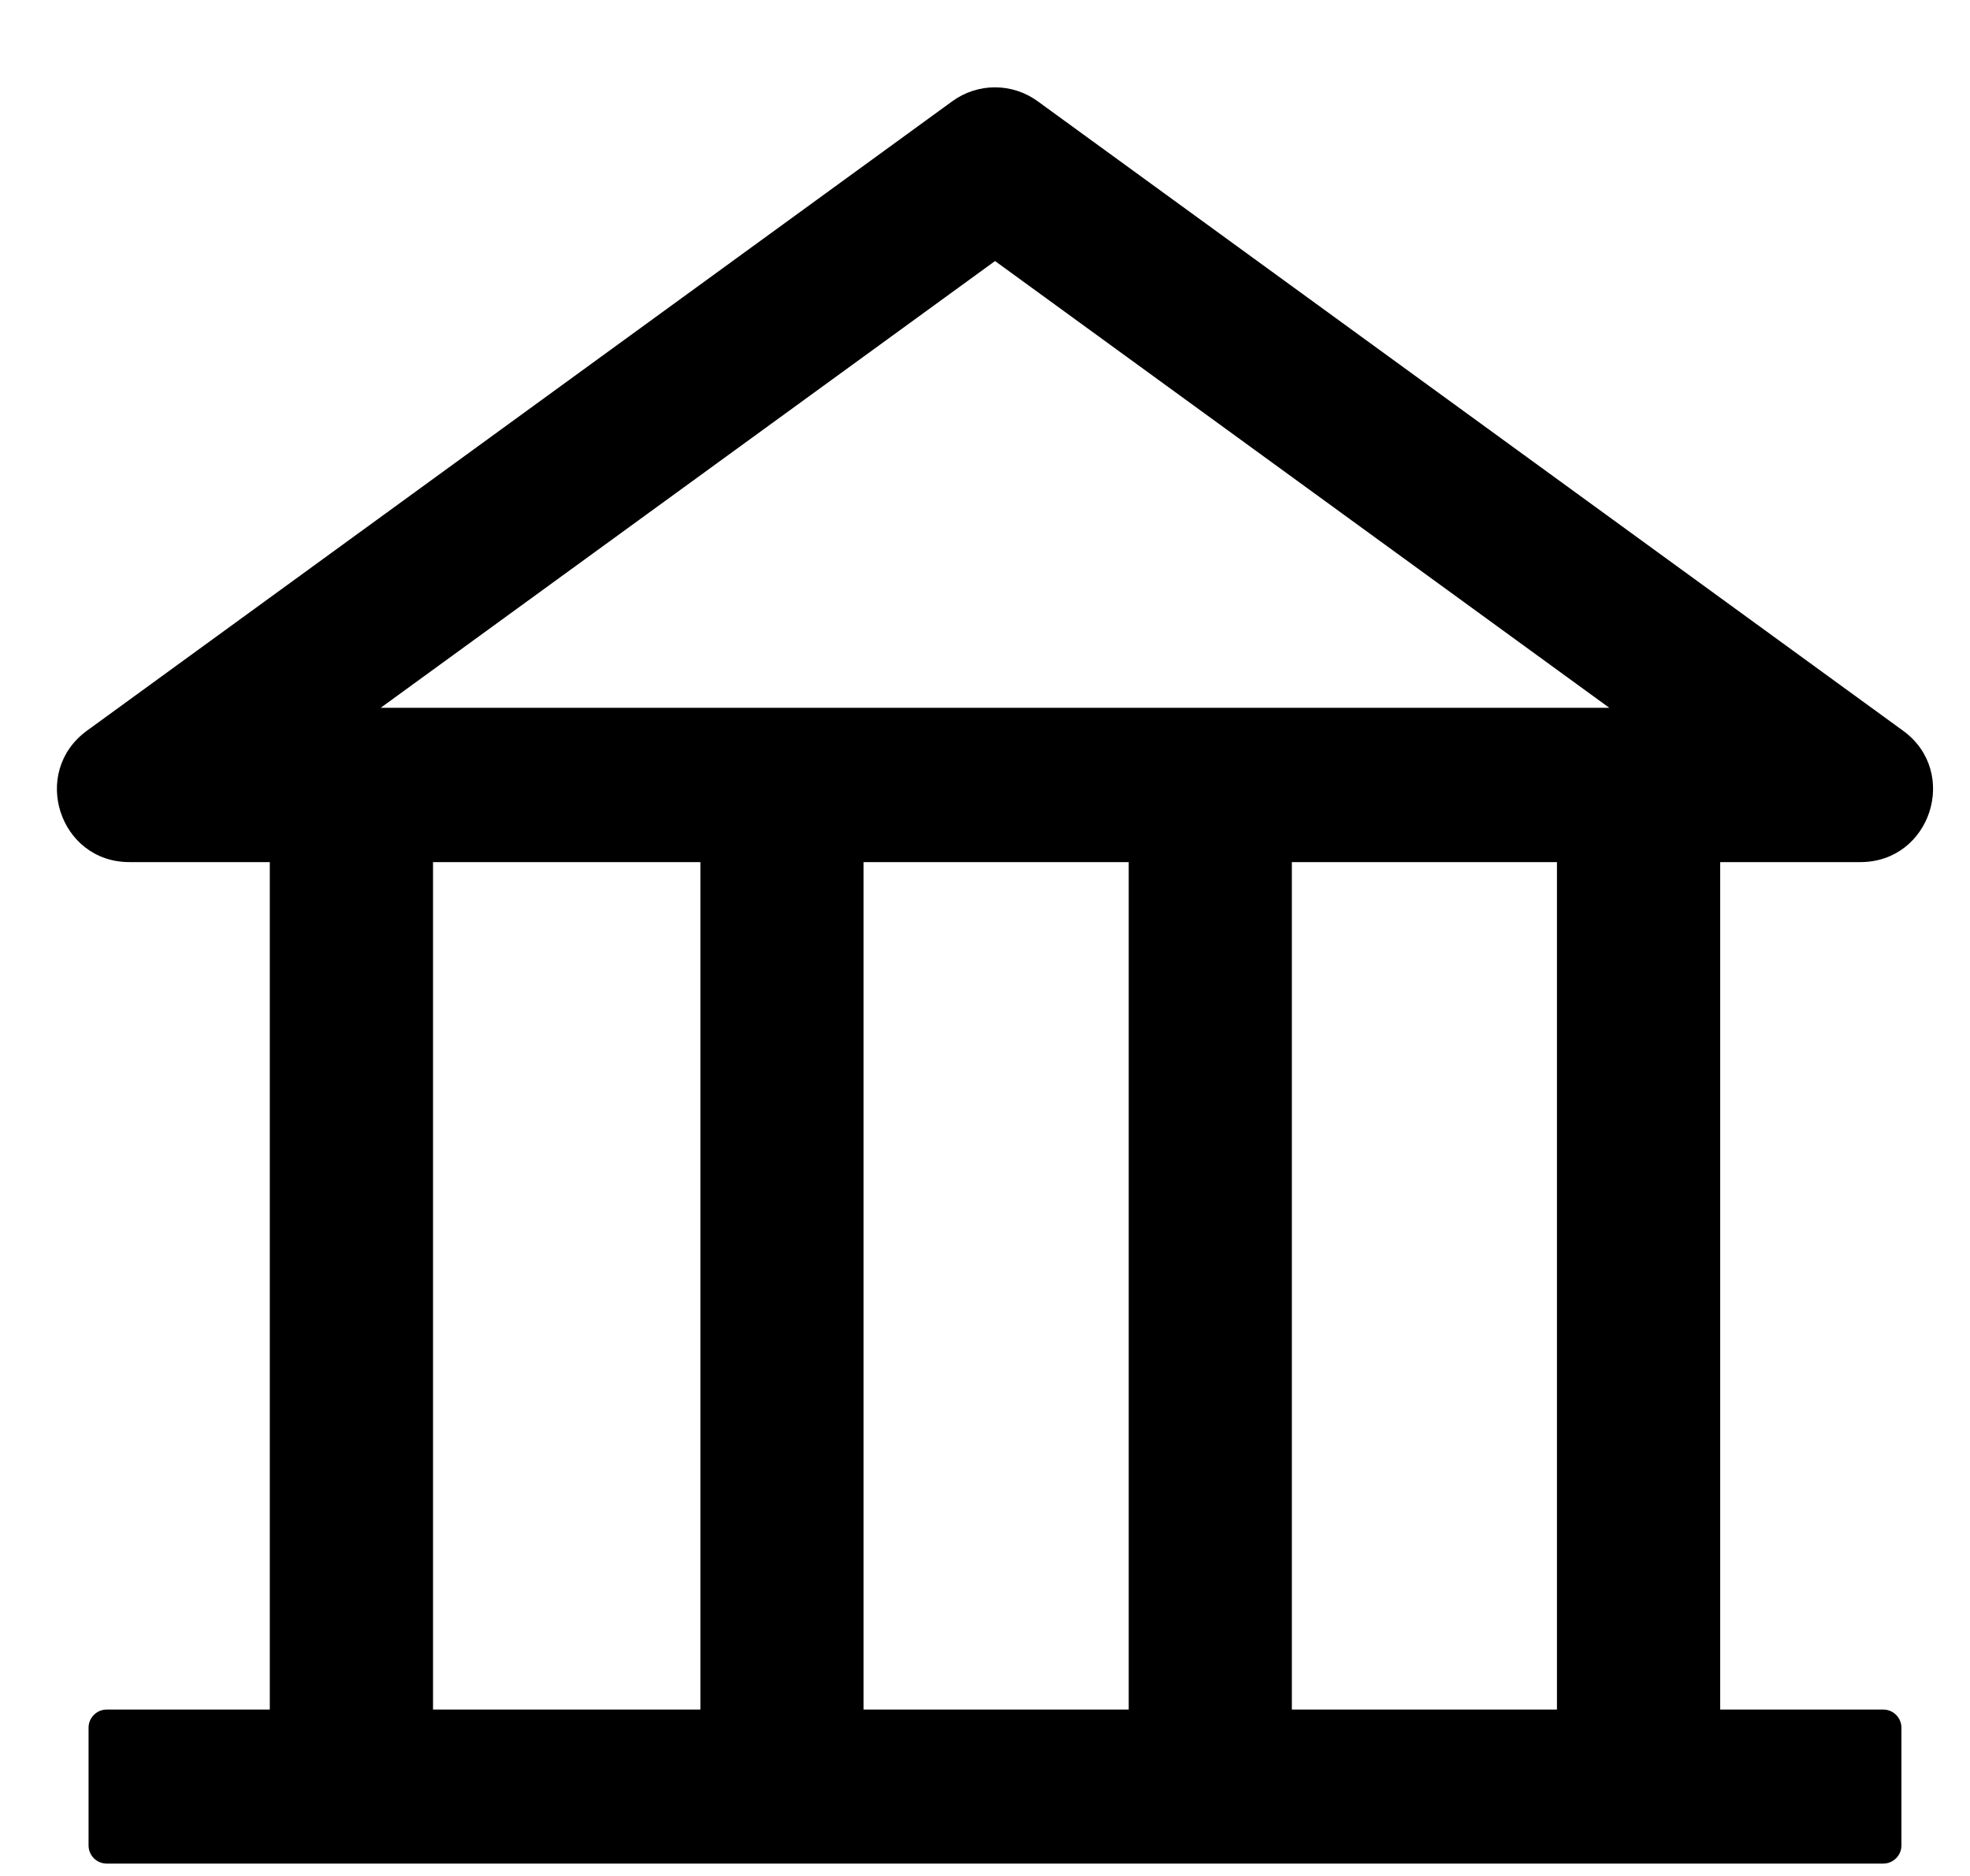 <?xml version="1.0" encoding="UTF-8"?> <svg xmlns="http://www.w3.org/2000/svg" width="21" height="20" viewBox="0 0 21 20" fill="none"><path d="M1.379 9.191C0.632 9.191 0.321 8.232 0.927 7.79L10.152 1.079C10.284 0.983 10.443 0.931 10.607 0.931C10.77 0.931 10.929 0.983 11.061 1.079L20.286 7.79C20.892 8.23 20.581 9.191 19.832 9.191H18.337V18.226H20.076C20.182 18.226 20.269 18.313 20.269 18.419V19.675C20.269 19.781 20.182 19.868 20.076 19.868H1.137C1.031 19.868 0.944 19.781 0.944 19.675V18.419C0.944 18.313 1.031 18.226 1.137 18.226H2.876V9.191H1.379ZM10.607 2.783L4.058 7.546H17.155L10.607 2.783ZM16.597 9.191H13.771V18.226H16.597V9.191ZM12.032 9.191H9.205V18.226H12.032V9.191ZM4.616 18.226H7.466V9.191H4.616V18.226Z" fill="black"></path></svg> 